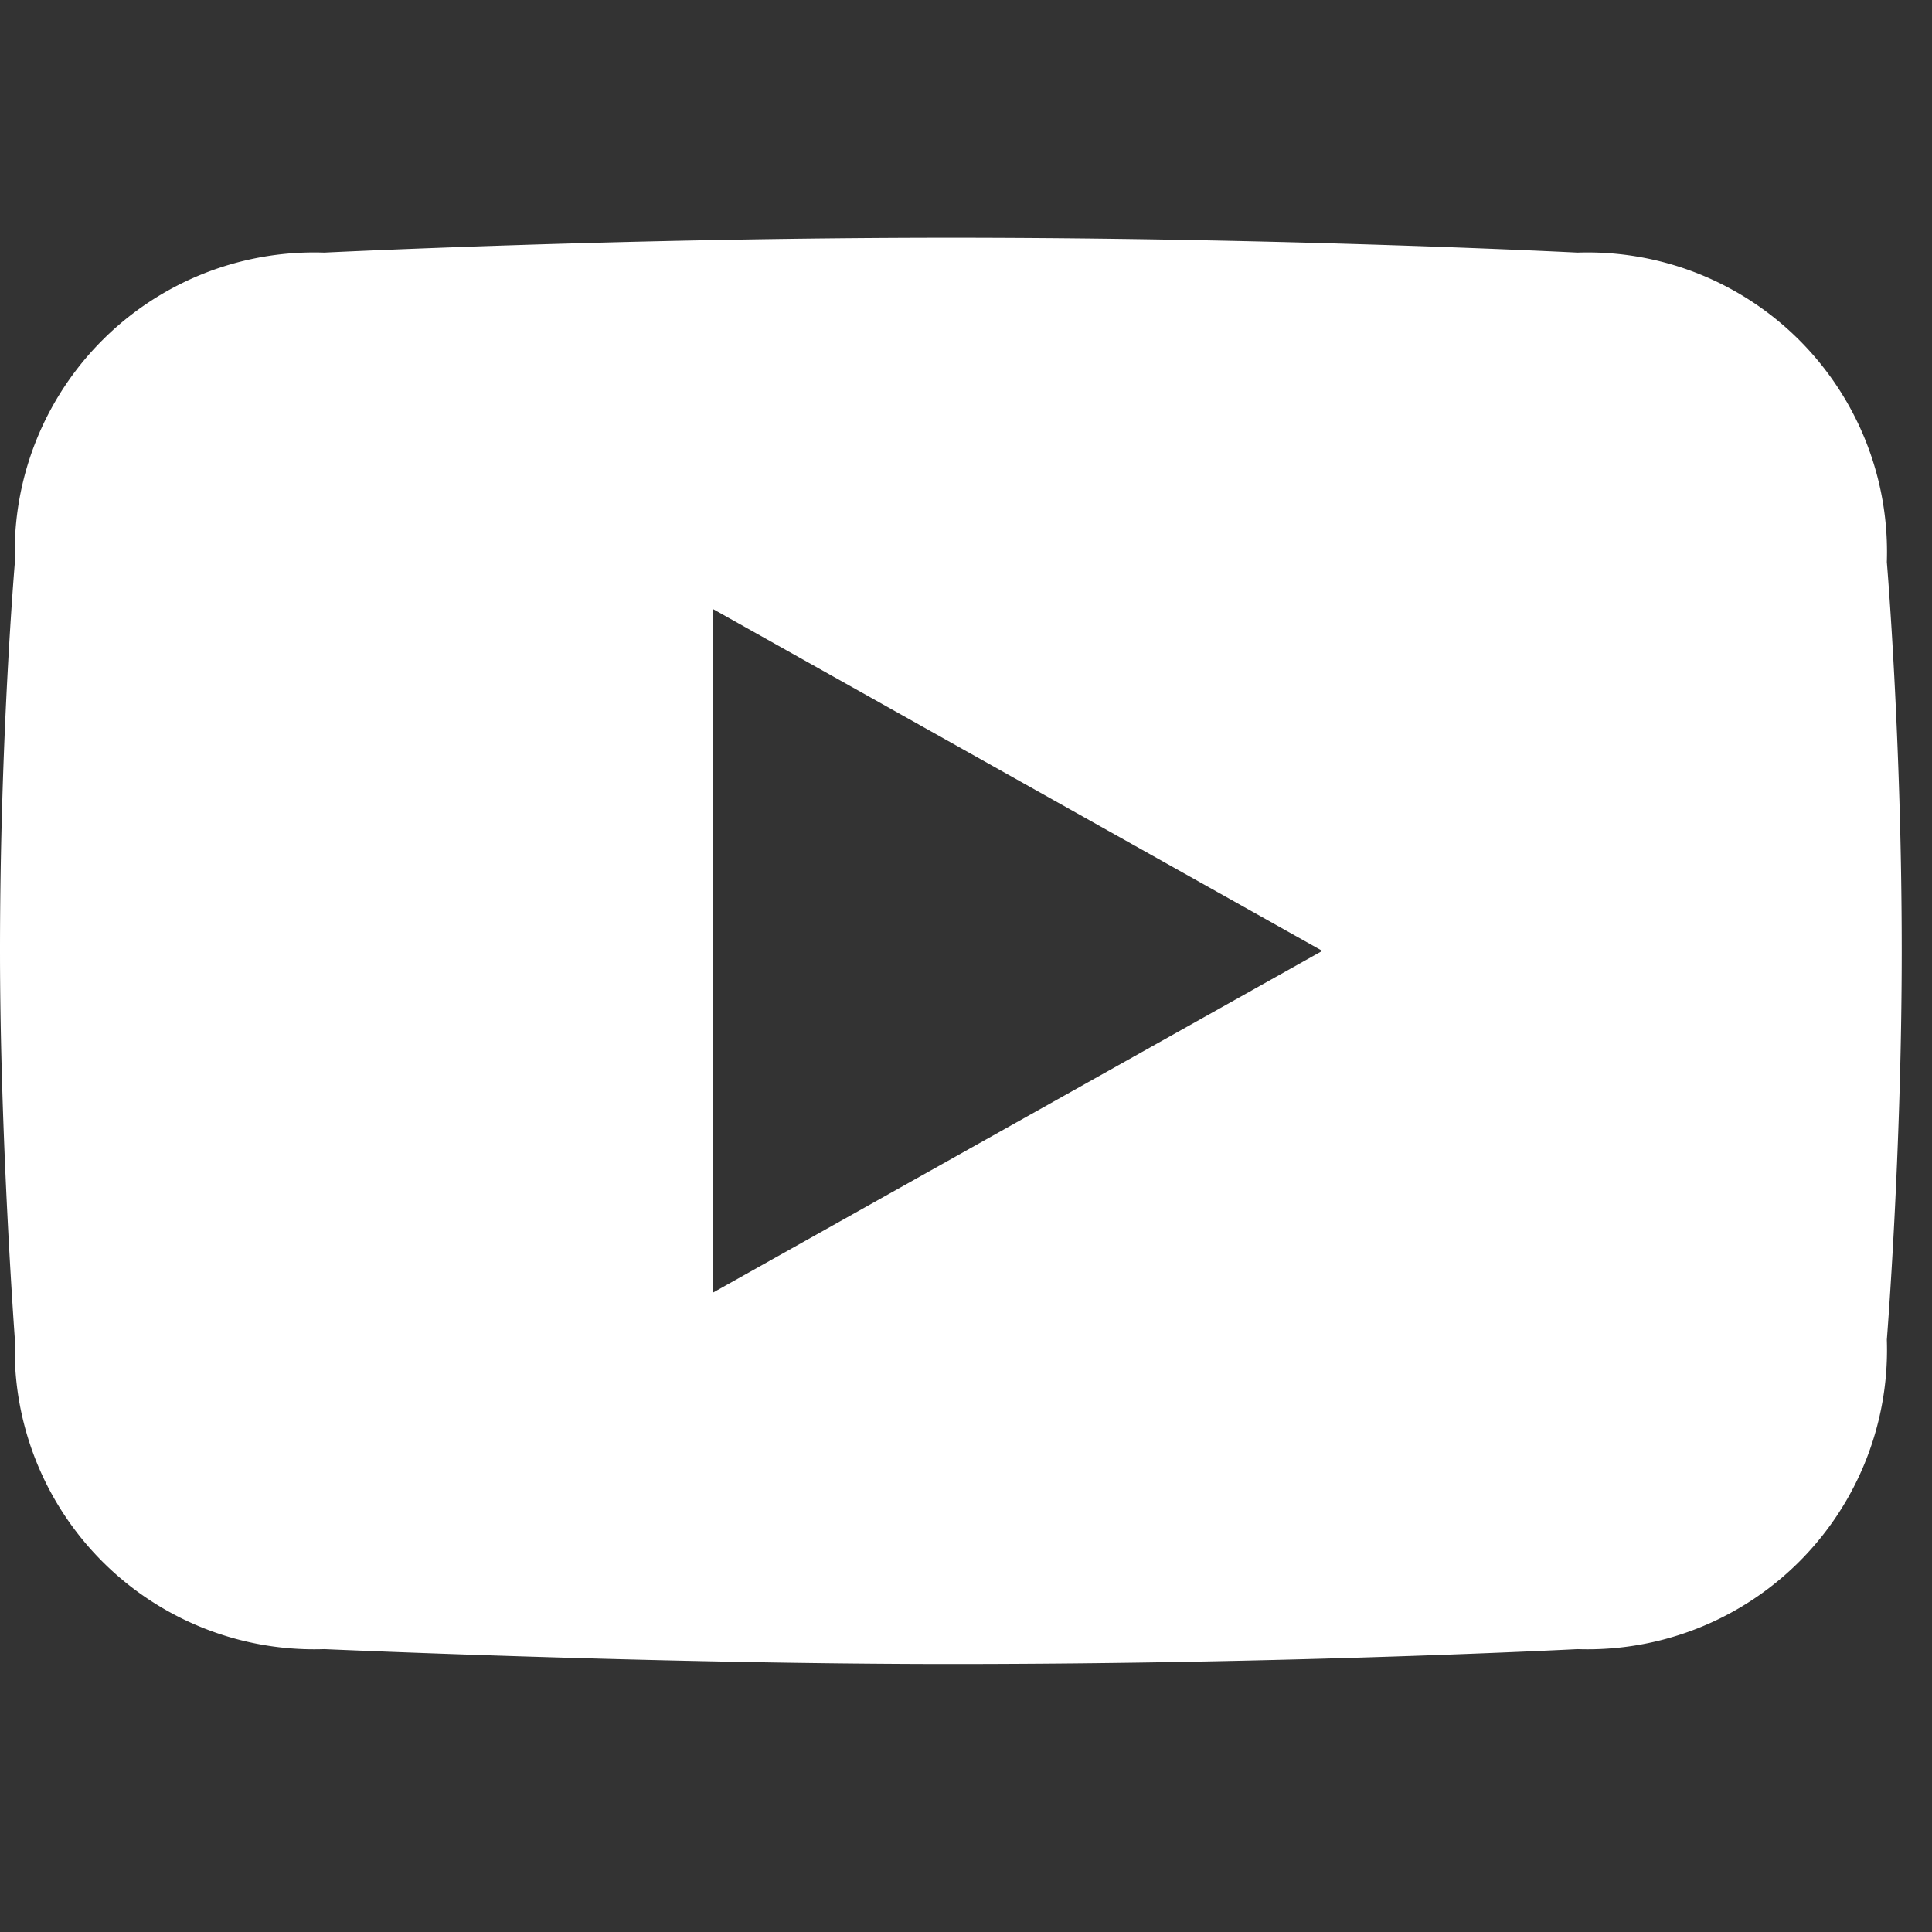 <svg xmlns="http://www.w3.org/2000/svg" xmlns:xlink="http://www.w3.org/1999/xlink" width="24" height="24" viewBox="0 0 24 24">
  <rect x="0" y="0" width="24" height="24" fill="#333333" stroke="none"/>
  <defs>
    <clipPath id="clip-icon-youtube">
      <rect width="24" height="24"/>
    </clipPath>
  </defs>
  <g id="icon-youtube" clip-path="url(#clip-icon-youtube)">
    <g id="Group_93" data-name="Group 93" transform="translate(-822.999 -2388)">
      <rect id="Rectangle_63" data-name="Rectangle 63" width="24" height="24" transform="translate(823 2388)" fill="none"/>
      <path id="Path_76" data-name="Path 76" d="M778.748,751.529a3.72,3.72,0,0,0-3.844-3.844s-3.6-.185-7.783-.185c-4.06,0-7.783.185-7.783.185a3.72,3.72,0,0,0-3.844,3.844s-.185,2.154-.185,4.83c0,2.338.185,4.83.185,4.83a3.72,3.72,0,0,0,3.844,3.844s4.152.185,7.783.185c4.245,0,7.783-.185,7.783-.185a3.72,3.72,0,0,0,3.844-3.844s.185-2.307.185-4.83C778.933,753.714,778.748,751.529,778.748,751.529Zm-14.58,9.074v-8.489l7.567,4.245Z" transform="translate(67.69 1643.453)" fill="#fff" fill-rule="evenodd"/>
    </g>
  </g>
</svg>

